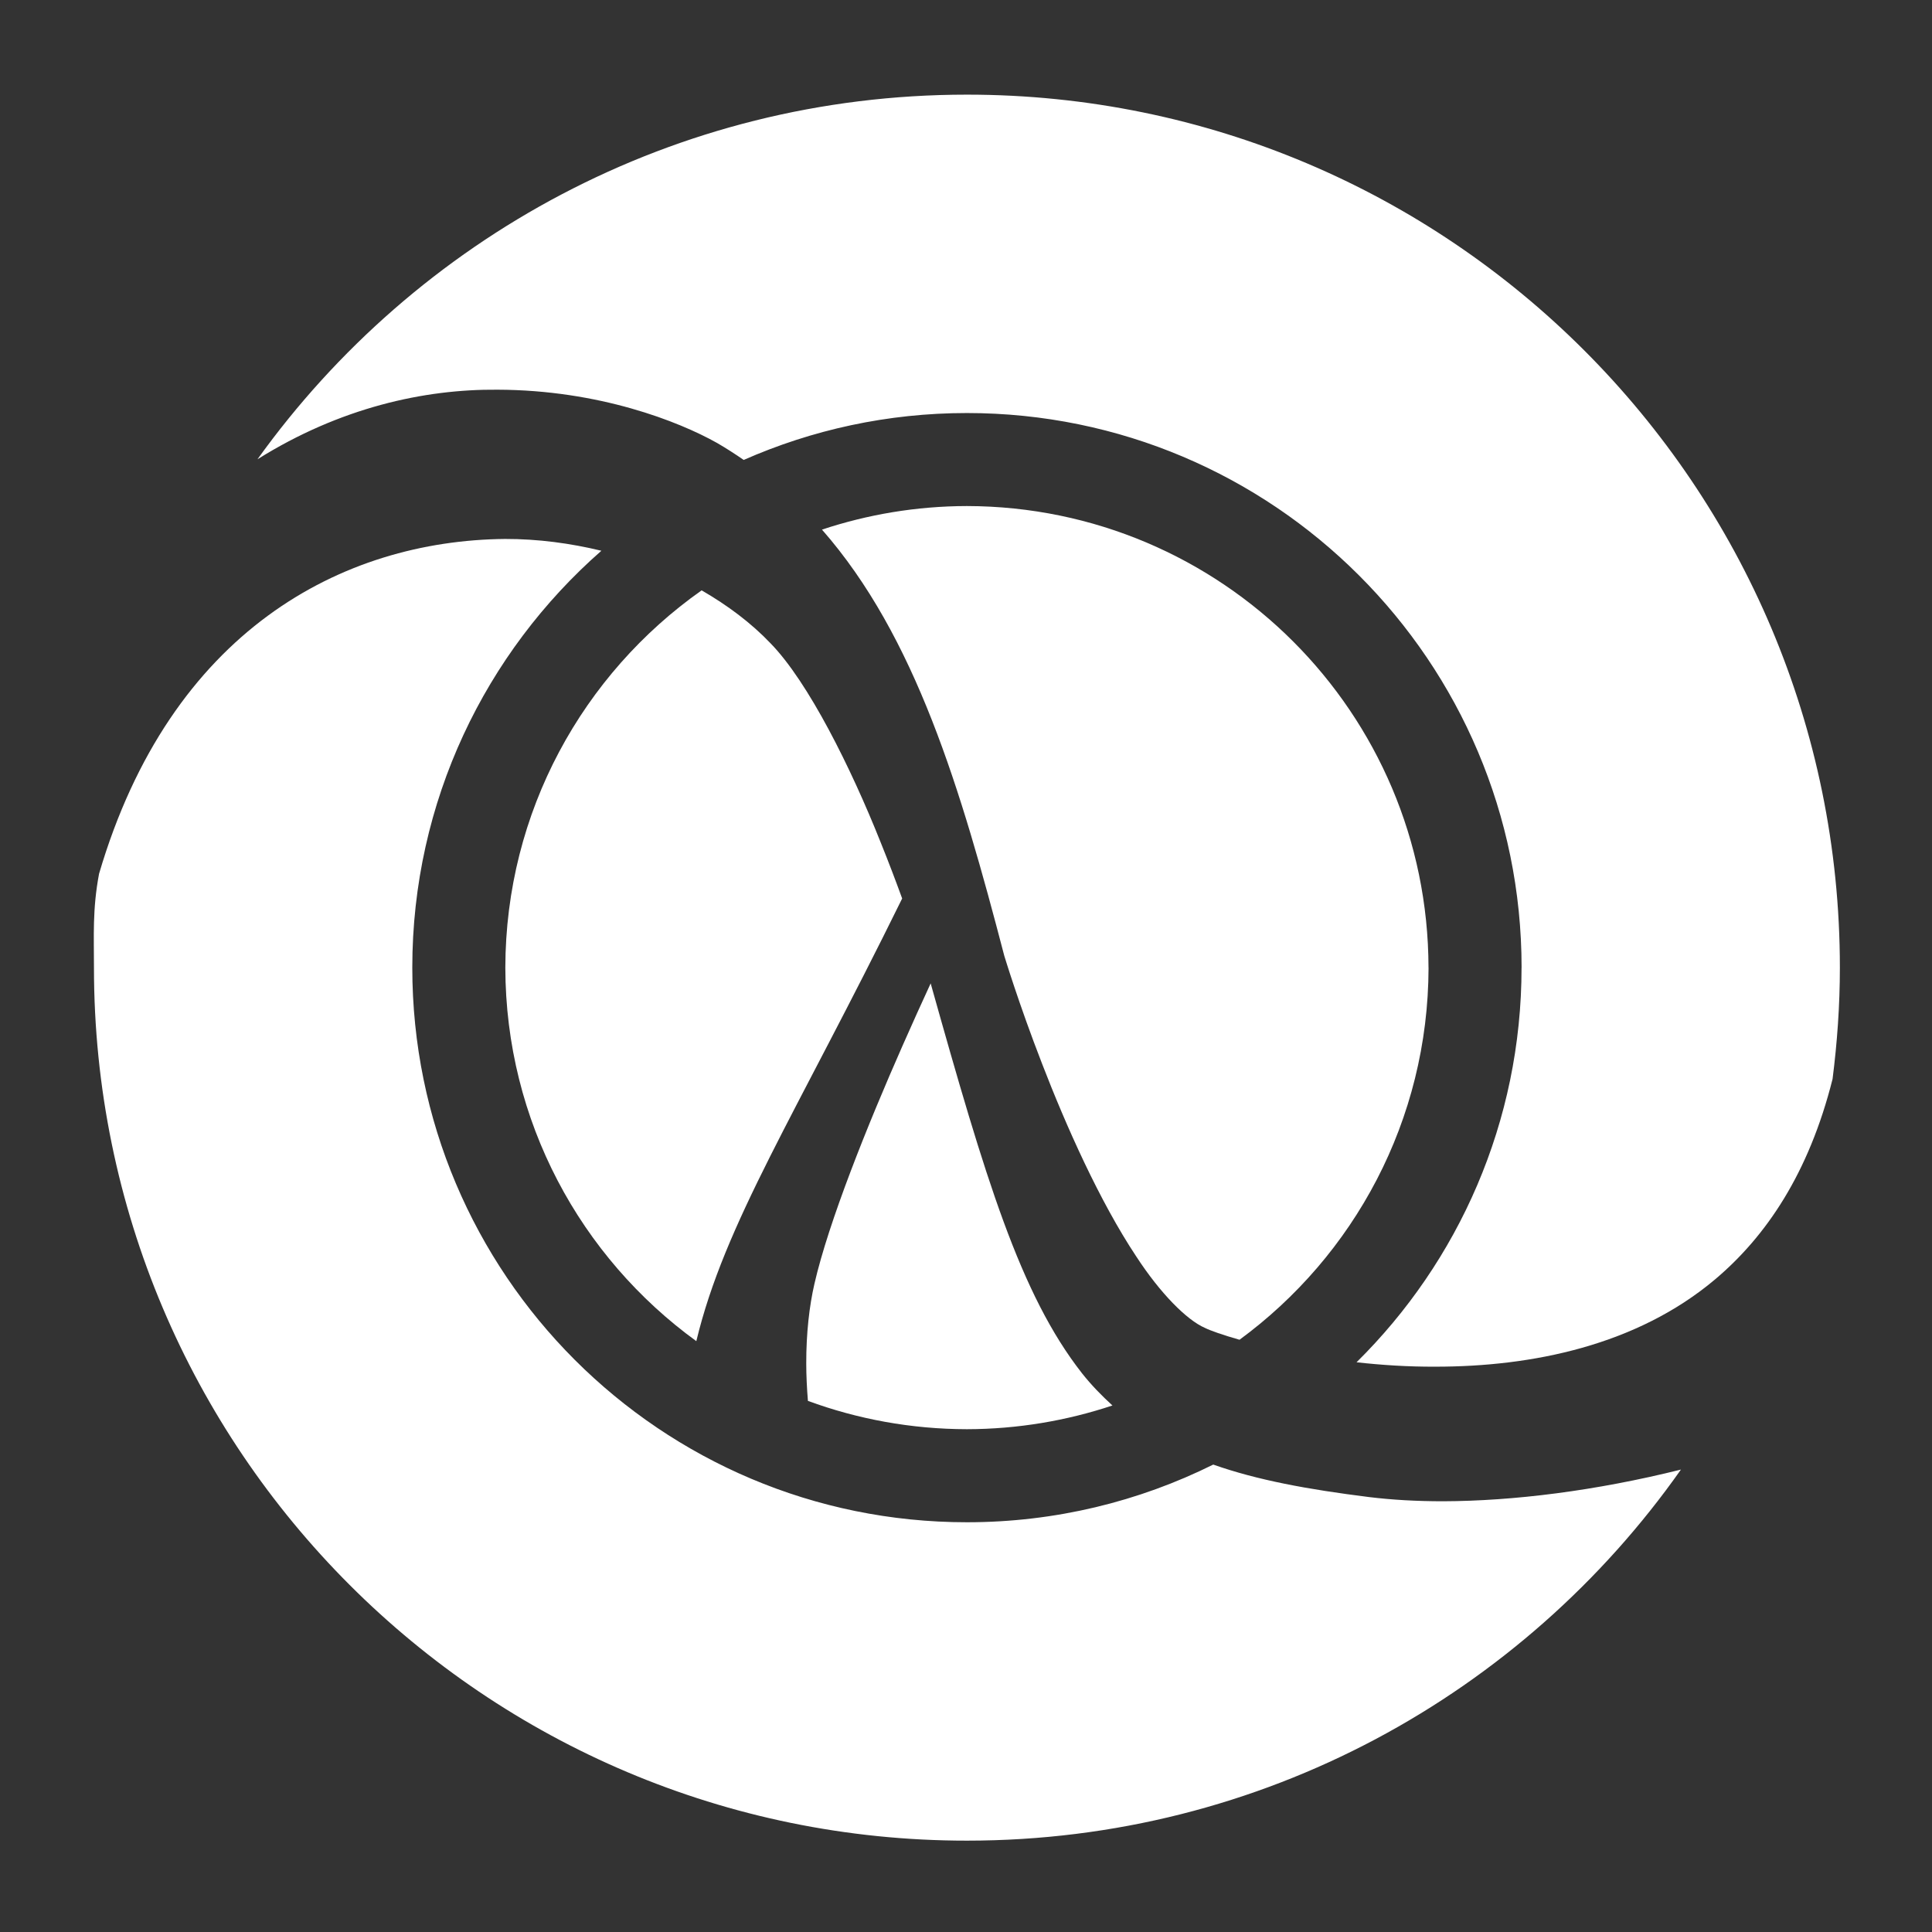 <?xml version="1.0" encoding="UTF-8" standalone="no"?>
<svg
   version="1.1"
   width="256"
   height="256"
   id="svg2"
   sodipodi:docname="Clojure_logo.svg"
   inkscape:version="1.1.1 (3bf5ae0d25, 2021-09-20, custom)"
   xmlns:inkscape="http://www.inkscape.org/namespaces/inkscape"
   xmlns:sodipodi="http://sodipodi.sourceforge.net/DTD/sodipodi-0.dtd"
   xmlns="http://www.w3.org/2000/svg"
   xmlns:svg="http://www.w3.org/2000/svg"
   xmlns:rdf="http://www.w3.org/1999/02/22-rdf-syntax-ns#"
   xmlns:cc="http://creativecommons.org/ns#"
   xmlns:dc="http://purl.org/dc/elements/1.1/">
  <rect width="100%" height="100%" fill="#333333" stroke="none"/>
  <sodipodi:namedview
     id="namedview11"
     pagecolor="#505050"
     bordercolor="#ffffff"
     borderopacity="1"
     inkscape:pageshadow="0"
     inkscape:pageopacity="0"
     inkscape:pagecheckerboard="1"
     showgrid="false"
     inkscape:zoom="3.4101562"
     inkscape:cx="127.85338"
     inkscape:cy="137.97022"
     inkscape:window-width="2560"
     inkscape:window-height="1367"
     inkscape:window-x="0"
     inkscape:window-y="73"
     inkscape:window-maximized="1"
     inkscape:current-layer="svg2" />
  <defs
     id="defs6" />
  <path
     d="m 123.318,130.303 c -1.15,2.492 -2.419,5.292 -3.733,8.272 -4.645,10.524 -9.789,23.33 -11.668,31.534 -0.675,2.922 -1.093,6.543 -1.085,10.558 0,1.588 0.085,3.257 0.22,4.957 6.567,2.413 13.66,3.74 21.067,3.753 6.743,-0.013 13.221,-1.127 19.284,-3.143 -1.425,-1.303 -2.785,-2.692 -4.023,-4.257 -8.22,-10.482 -12.806,-25.844 -20.062,-51.674"
     id="path10"
     style="fill:#ffffff" />
  <path
     d="m 92.97,78.225 c -15.699,11.064 -25.972,29.312 -26.011,49.992 0.039,20.371 10.003,38.383 25.307,49.493 3.754,-15.637 13.164,-29.955 27.275,-58.655 -0.838,-2.302 -1.793,-4.822 -2.862,-7.469 -3.909,-9.806 -9.551,-21.194 -14.586,-26.351 -2.567,-2.694 -5.682,-5.022 -9.123,-7.01"
     id="path12"
     style="fill:#ffffff" />
  <path
     d="m 181.394,198.367 c -8.1,-1.015 -14.785,-2.24 -20.633,-4.303 -9.836,4.884 -20.913,7.643 -32.642,7.643 -40.584,0 -73.483,-32.894 -73.488,-73.49 0,-22.027 9.704,-41.773 25.056,-55.24 -4.106,-0.992 -8.388,-1.571 -12.762,-1.563 -21.562,0.203 -44.323,12.136 -53.799,44.363 -0.886,4.691 -0.675,8.238 -0.675,12.442 0,63.885 51.791,115.676 115.671,115.676 39.122,0 73.682,-19.439 94.611,-49.169 -11.32,2.821 -22.206,4.17 -31.528,4.199 -3.494,0 -6.774,-0.187 -9.811,-0.558"
     id="path14"
     style="fill:#ffffff" />
  <path
     d="m 159.658,175.953 c 0.714,0.354 2.333,0.932 4.586,1.571 15.157,-11.127 25.007,-29.05 25.046,-49.307 l -0.006,0 c -0.057,-33.771 -27.386,-61.096 -61.165,-61.163 -6.714,0.013 -13.164,1.121 -19.203,3.122 12.419,14.156 18.391,34.386 24.168,56.515 0.003,0.01 0.008,0.018 0.01,0.026 0.011,0.018 1.848,6.145 5.002,14.274 3.132,8.118 7.594,18.168 12.46,25.492 3.195,4.908 6.709,8.435 9.102,9.47"
     id="path16"
     style="fill:#ffffff" />
  <path
     d="m 128.122,12.541 c -38.744,0 -73.016,19.073 -94.008,48.318 10.925,-6.842 22.08,-9.31 31.815,-9.222 13.446,0.039 24.017,4.208 29.089,7.06 1.225,0.706 2.388,1.466 3.527,2.247 9.05,-3.986 19.05,-6.215 29.574,-6.215 40.589,0.005 73.493,32.899 73.499,73.488 l -0.006,0 c 0,20.464 -8.37,38.967 -21.863,52.291 3.312,0.371 6.844,0.602 10.451,0.584 12.811,0.006 26.658,-2.821 37.039,-11.552 6.769,-5.702 12.44,-14.051 15.585,-26.569 0.615,-4.835 0.969,-9.75 0.969,-14.752 0,-63.882 -51.786,-115.678 -115.671,-115.678"
     id="path18"
     style="fill:#ffffff" />
</svg>
